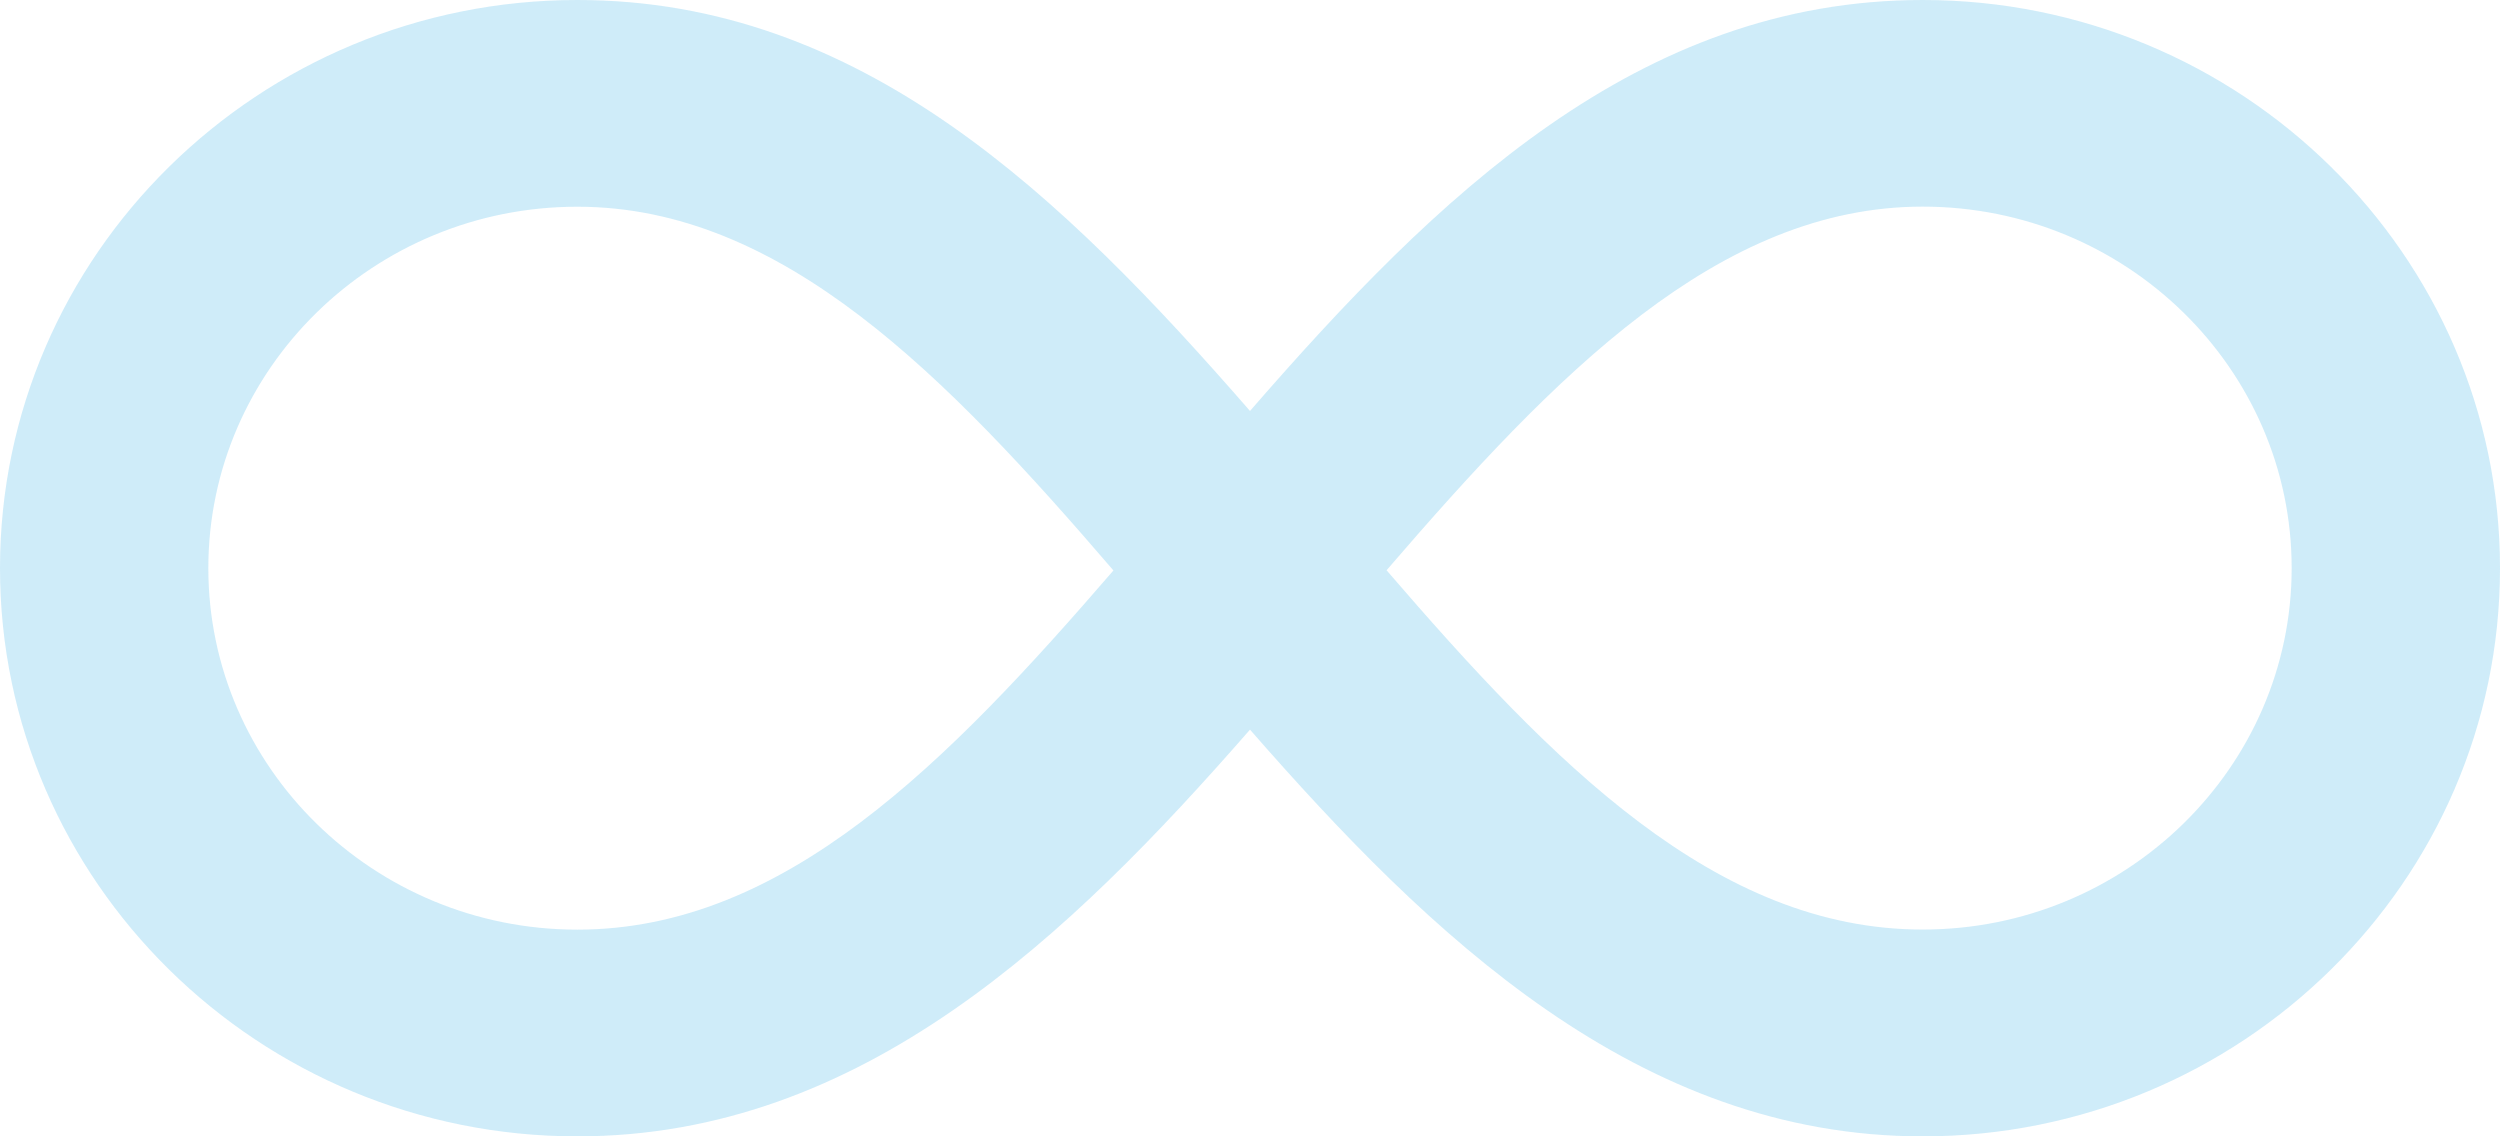 <svg width="99" height="45" viewBox="0 0 99 45" fill="none" xmlns="http://www.w3.org/2000/svg">
<path id="Infinity" opacity="0.2" d="M76.139 0C64.874 0 56.888 7.773 49.5 16.274C42.05 7.721 34.089 0 22.861 0C10.255 0 0 10.094 0 22.5C0 34.907 10.255 45 22.861 45C34.13 45 42.359 37.068 49.5 28.894C56.636 37.059 64.874 45 76.139 45C88.746 45 99 34.907 99 22.5C99 10.094 88.741 0 76.139 0ZM54.908 22.582C61.594 14.821 68.058 8.182 76.139 8.182C84.196 8.182 90.75 14.6 90.75 22.496C90.75 30.387 84.196 36.81 76.139 36.81C67.939 36.814 61.479 30.211 54.908 22.582ZM22.861 36.814C14.805 36.814 8.25 30.392 8.25 22.5C8.25 14.604 14.805 8.186 22.861 8.186C30.983 8.186 37.468 14.884 44.092 22.59C37.513 30.211 31.057 36.814 22.861 36.814Z" fill="#0FA4E4"/>
</svg>
